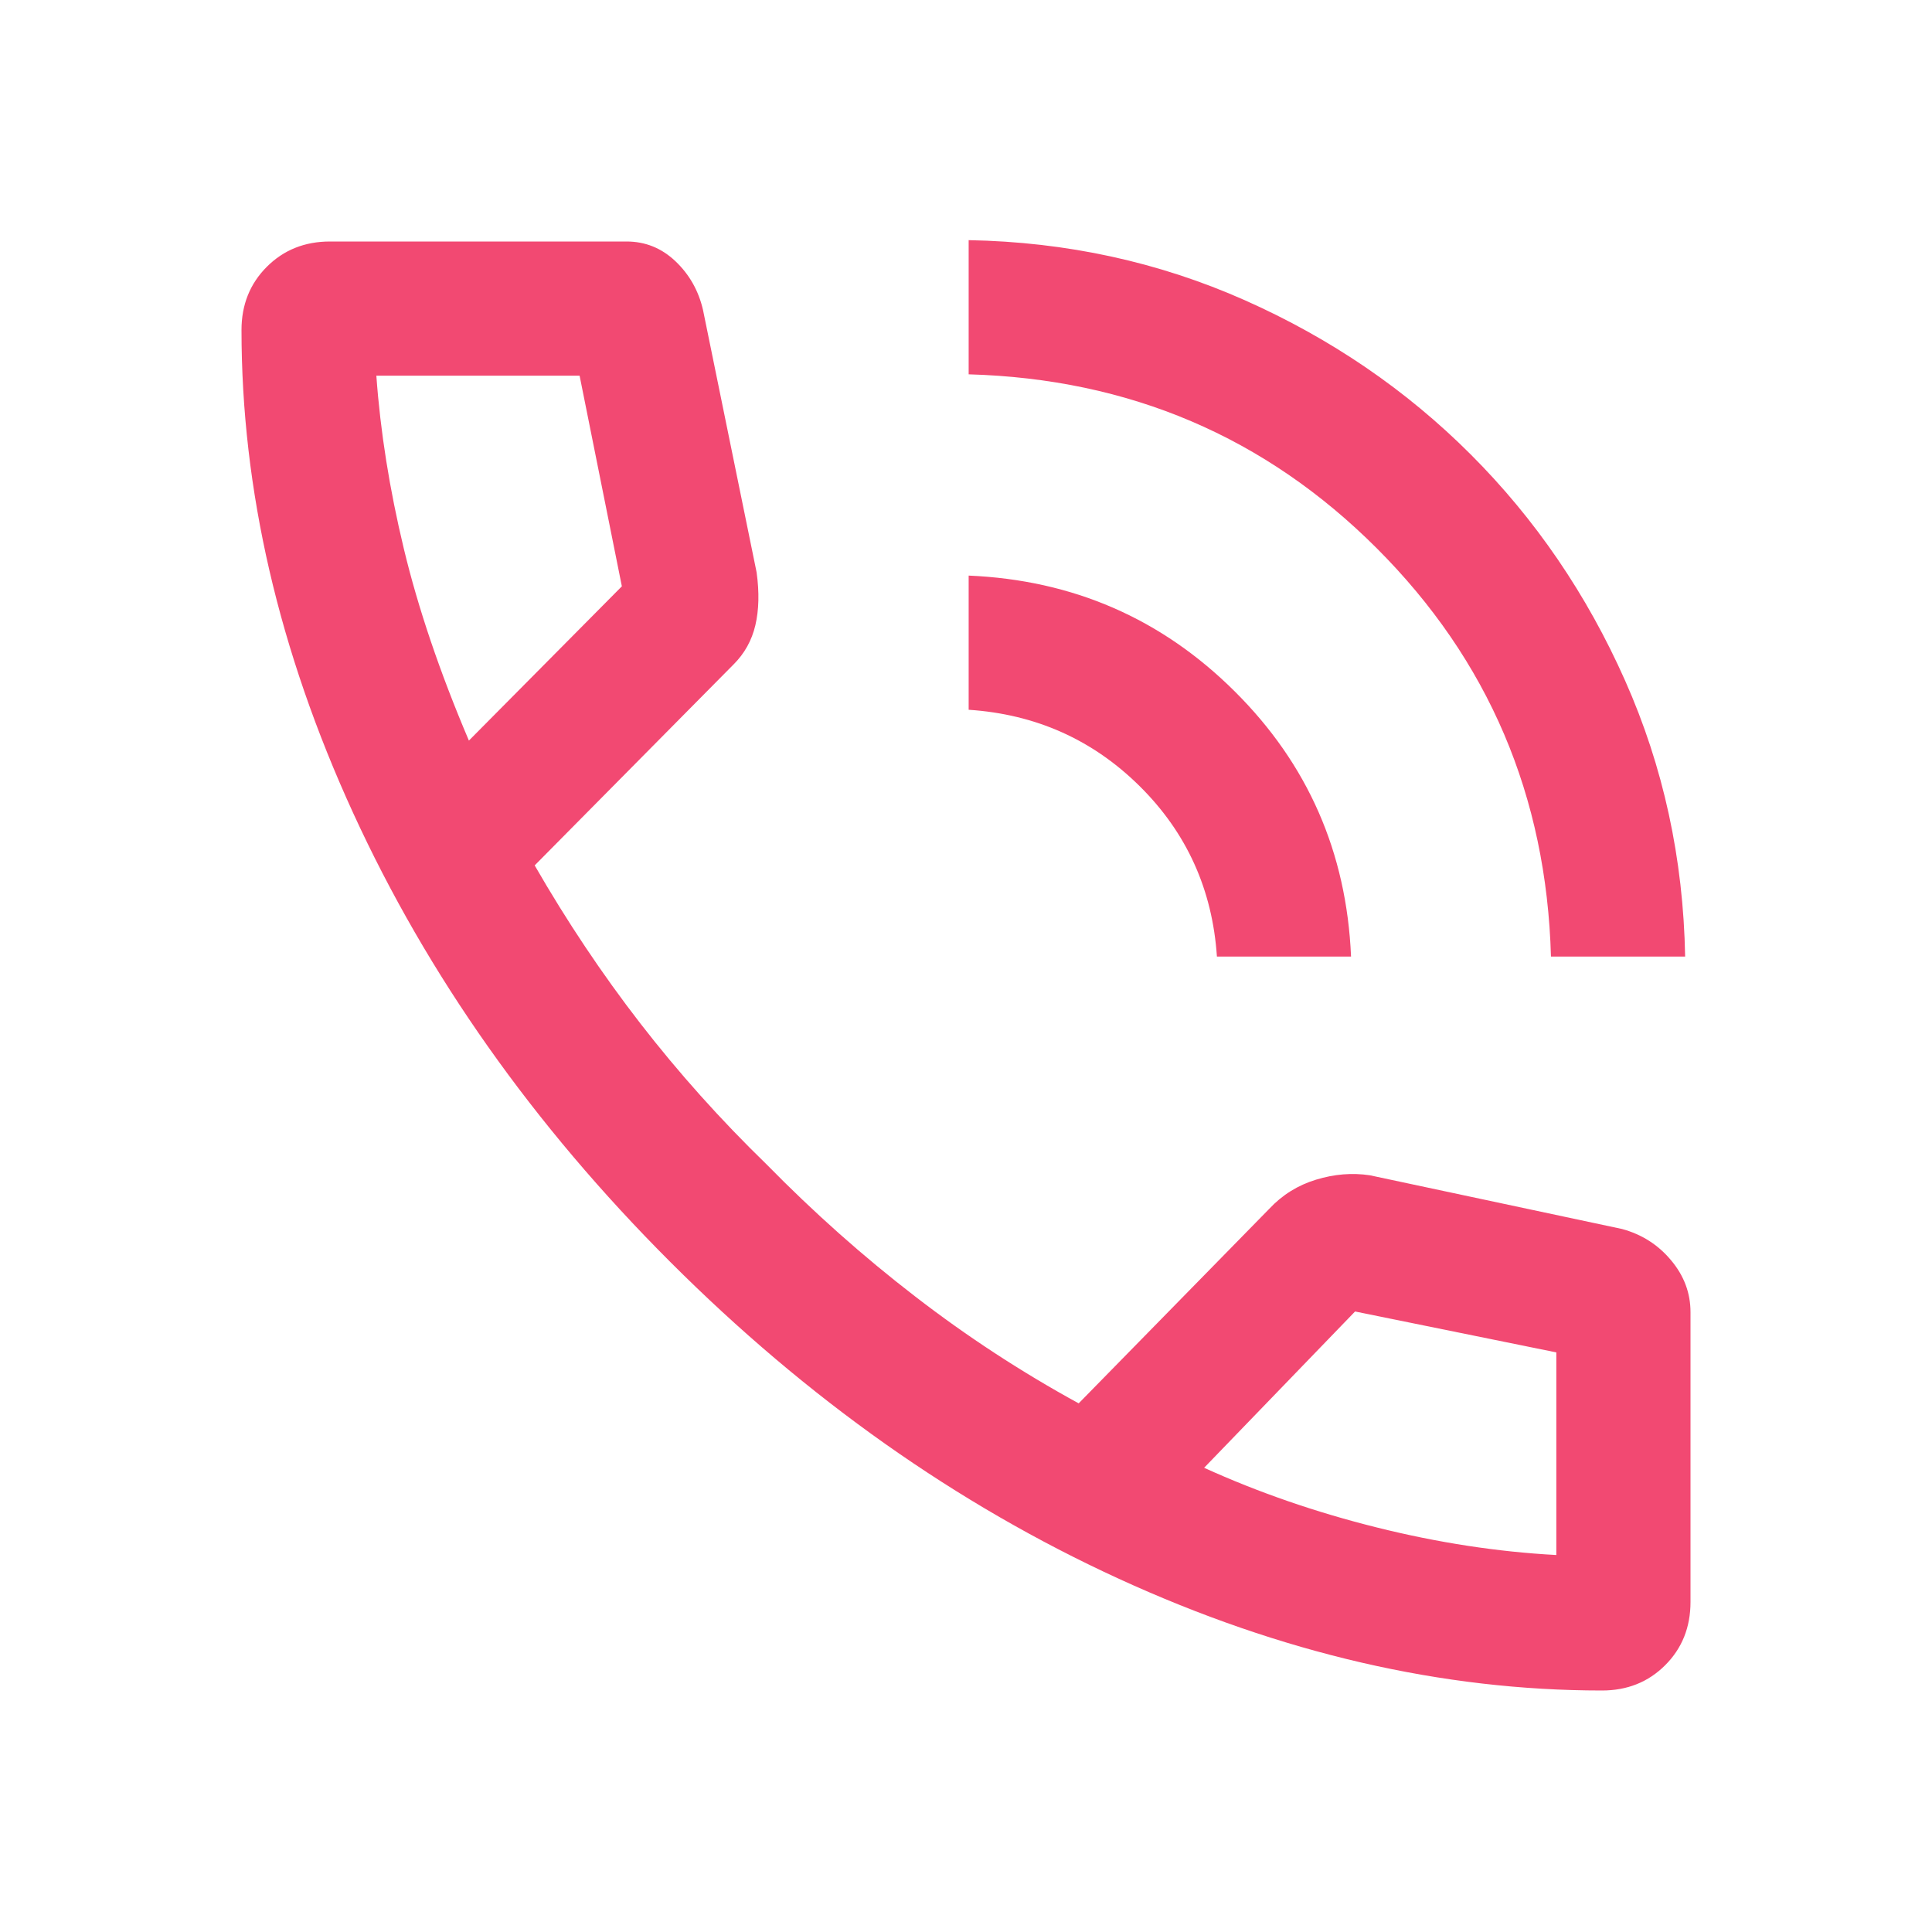 <svg width="40" height="40" viewBox="0 0 40 40" fill="none" xmlns="http://www.w3.org/2000/svg">
<path d="M32.111 19.805C32.019 16.482 30.817 13.665 28.507 11.354C26.197 9.044 23.38 7.843 20.055 7.75V4.972C22.083 5.009 23.988 5.424 25.771 6.215C27.553 7.007 29.113 8.072 30.451 9.41C31.789 10.748 32.854 12.308 33.646 14.091C34.438 15.873 34.852 17.778 34.889 19.805H32.111ZM25.195 19.805C25.102 18.417 24.569 17.241 23.597 16.278C22.625 15.315 21.444 14.787 20.055 14.695V11.917C22.213 12.009 24.049 12.808 25.562 14.313C27.076 15.817 27.88 17.648 27.972 19.805H25.195ZM33.167 35C29.861 35 26.528 34.229 23.167 32.688C19.806 31.146 16.708 28.958 13.875 26.125C11.042 23.292 8.854 20.195 7.312 16.833C5.771 13.472 5 10.139 5 6.833C5 6.31 5.175 5.873 5.524 5.524C5.873 5.175 6.309 5 6.833 5H12.972C13.361 5 13.699 5.137 13.986 5.41C14.273 5.683 14.463 6.019 14.555 6.417L15.665 11.851C15.722 12.265 15.713 12.63 15.639 12.945C15.565 13.259 15.415 13.53 15.188 13.756L11.07 17.917C11.736 19.074 12.465 20.165 13.257 21.188C14.049 22.211 14.921 23.185 15.875 24.111C16.847 25.102 17.87 26.012 18.945 26.84C20.018 27.669 21.148 28.407 22.333 29.055L26.278 25.028C26.546 24.741 26.869 24.539 27.247 24.424C27.625 24.308 27.997 24.278 28.361 24.333L33.583 25.445C33.991 25.556 34.329 25.771 34.597 26.092C34.866 26.412 35 26.77 35 27.167V33.167C35 33.691 34.825 34.127 34.476 34.476C34.127 34.825 33.691 35 33.167 35ZM9.708 15.333L12.875 12.139L12 7.778H7.792C7.875 8.935 8.065 10.13 8.361 11.361C8.657 12.593 9.106 13.917 9.708 15.333ZM24.93 30.389C26.051 30.898 27.243 31.31 28.507 31.625C29.771 31.94 31.009 32.13 32.222 32.195V28L28.055 27.153L24.93 30.389Z" fill="#F24972"/>
</svg>
